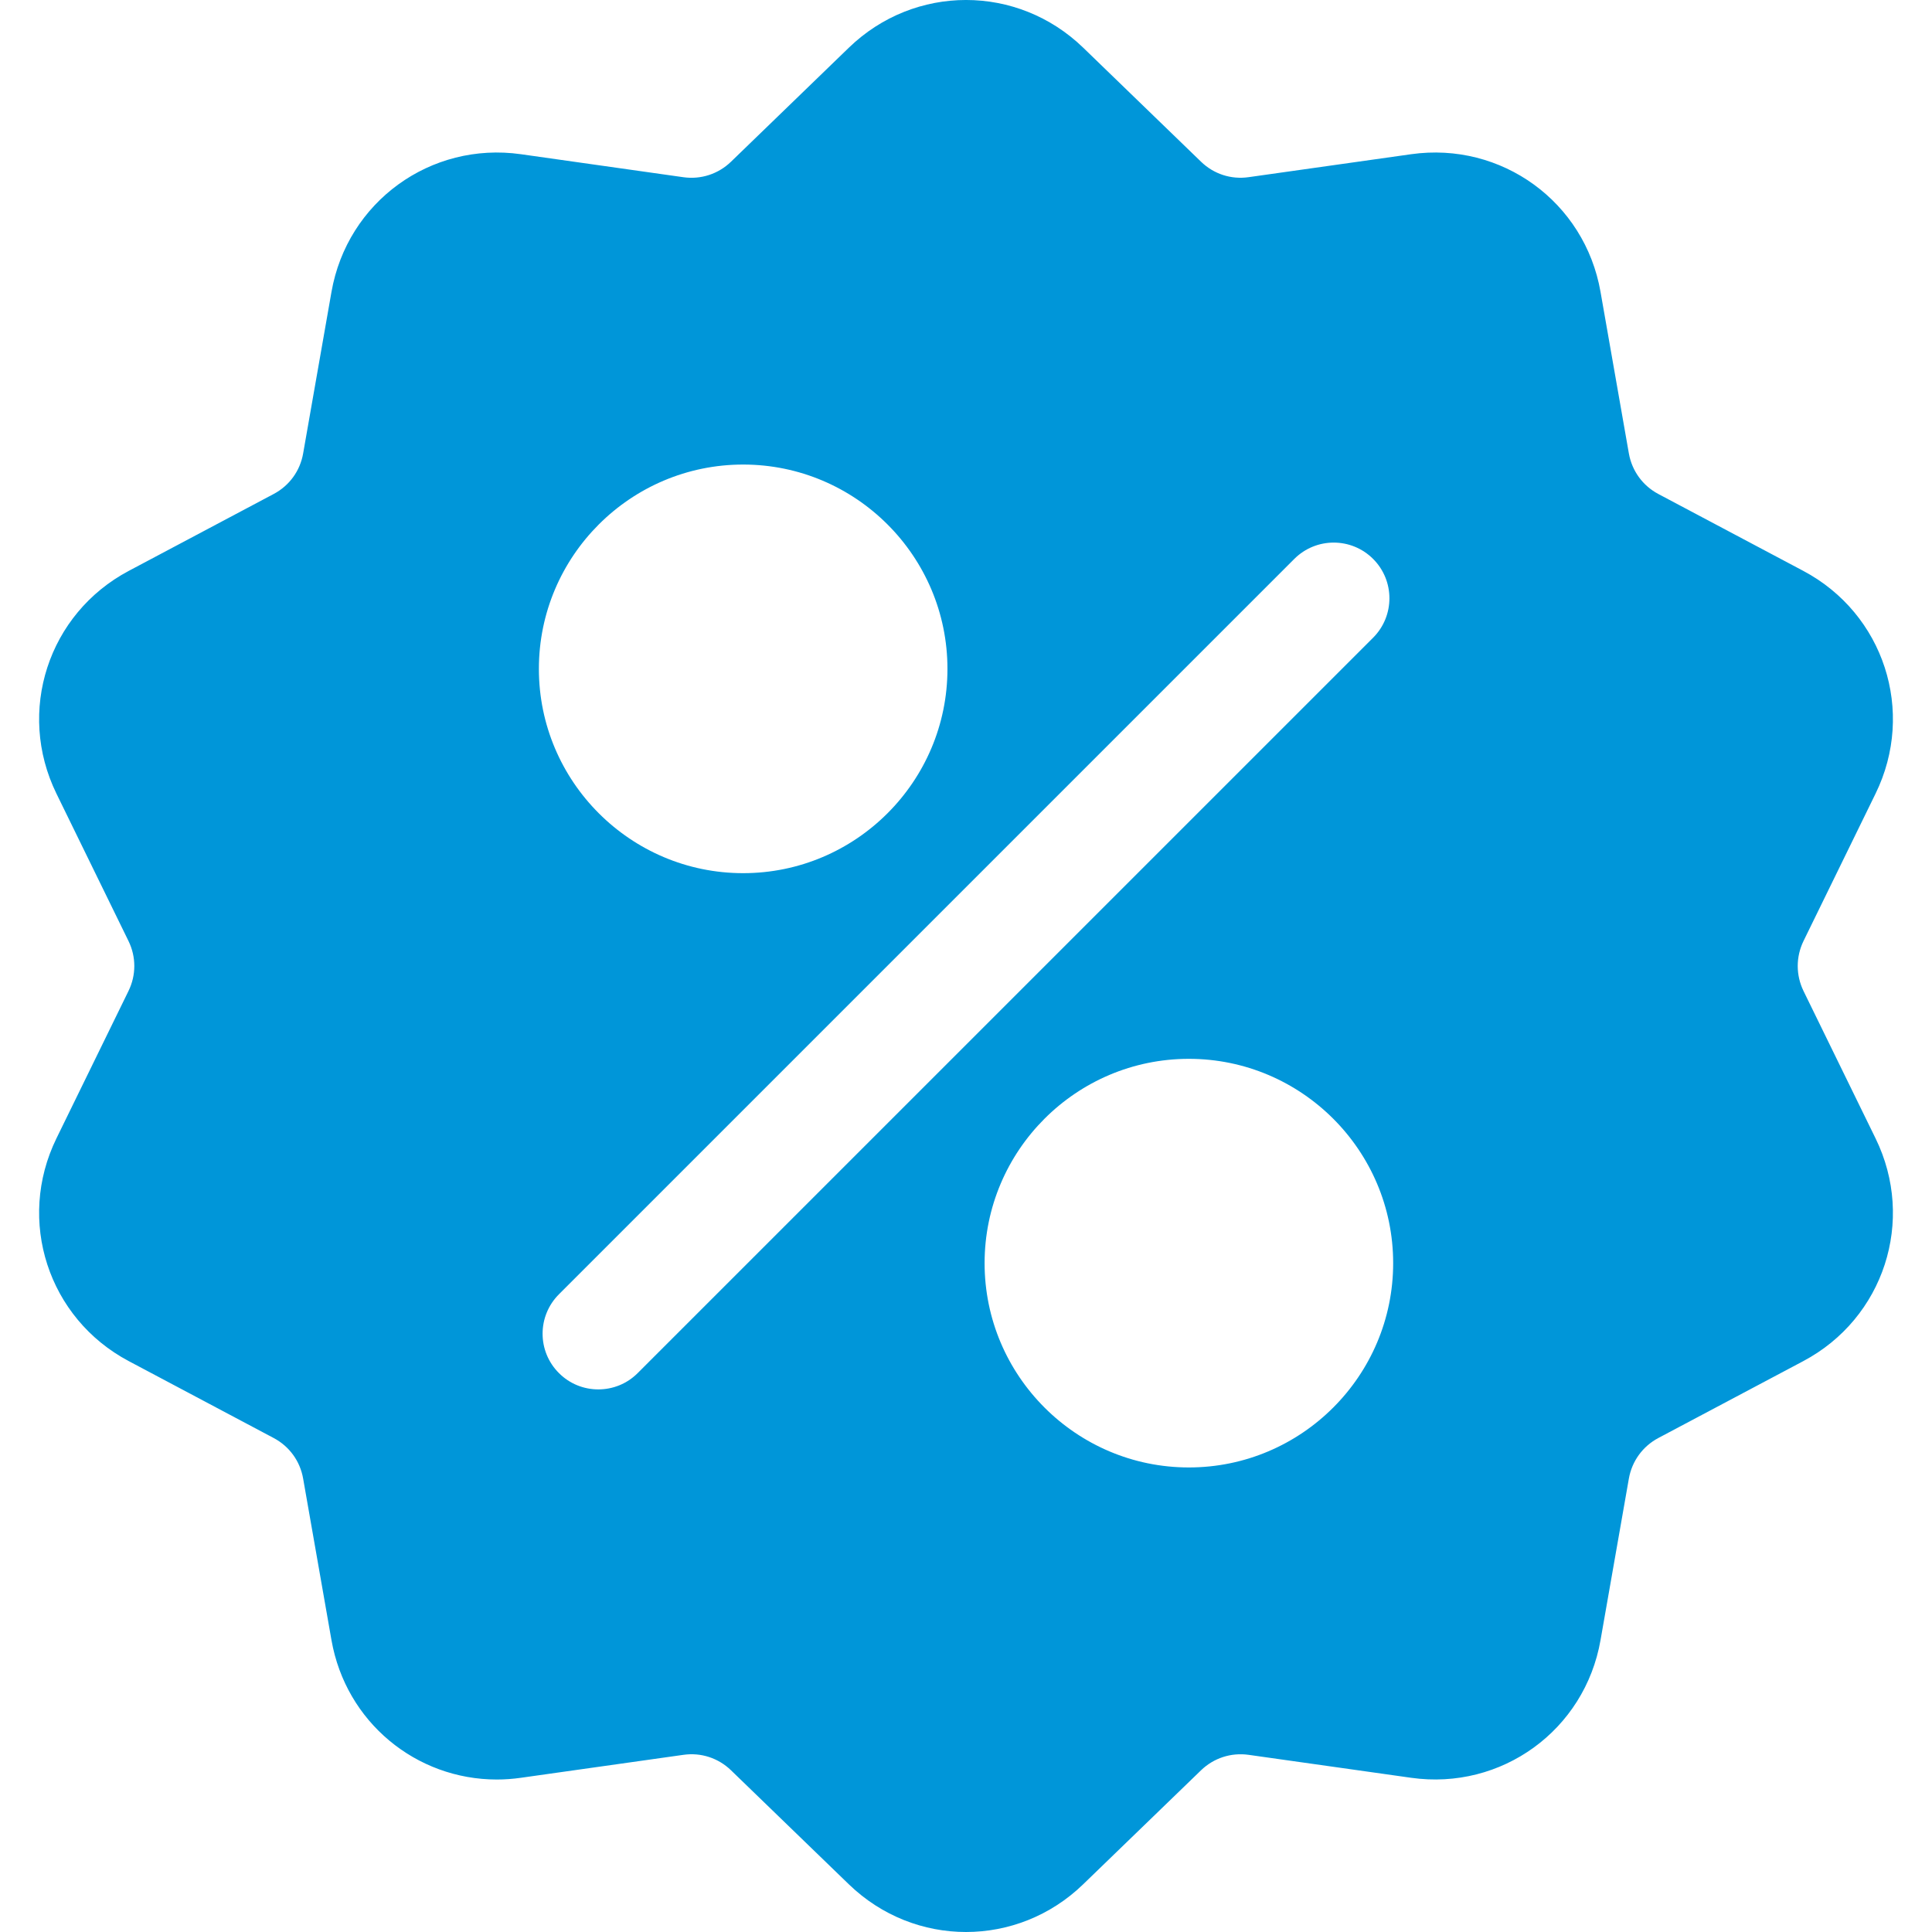 <svg width="40" height="40" viewBox="0 0 40 40" fill="none" xmlns="http://www.w3.org/2000/svg">
<path d="M37.34 20.518C37.18 20.189 37.18 19.811 37.34 19.482L38.832 16.43C39.663 14.731 39.005 12.705 37.334 11.819L34.333 10.227C34.01 10.055 33.788 9.749 33.724 9.388L33.137 6.042C32.811 4.179 31.087 2.928 29.215 3.193L25.852 3.668C25.488 3.72 25.129 3.603 24.866 3.348L22.425 0.986C21.065 -0.329 18.936 -0.329 17.576 0.986L15.135 3.348C14.871 3.603 14.512 3.72 14.149 3.669L10.786 3.193C8.913 2.928 7.19 4.18 6.863 6.043L6.276 9.389C6.213 9.749 5.991 10.055 5.667 10.227L2.667 11.819C0.996 12.705 0.338 14.731 1.168 16.43L2.66 19.482C2.821 19.811 2.821 20.189 2.66 20.518L1.168 23.57C0.338 25.269 0.996 27.295 2.667 28.181L5.667 29.773C5.991 29.945 6.213 30.251 6.276 30.612L6.863 33.958C7.161 35.654 8.615 36.843 10.286 36.843C10.451 36.843 10.618 36.831 10.786 36.807L14.149 36.332C14.512 36.28 14.871 36.397 15.135 36.652L17.576 39.014C18.256 39.671 19.128 40 20 40C20.872 40 21.745 39.671 22.424 39.014L24.866 36.652C25.13 36.397 25.489 36.281 25.852 36.332L29.215 36.807C31.088 37.072 32.811 35.821 33.137 33.958L33.724 30.612C33.788 30.251 34.01 29.945 34.333 29.773L37.334 28.181C39.005 27.295 39.663 25.269 38.832 23.57L37.34 20.518ZM15.386 9.618C17.718 9.618 19.616 11.516 19.616 13.848C19.616 16.18 17.718 18.078 15.386 18.078C13.054 18.078 11.157 16.18 11.157 13.848C11.157 11.516 13.054 9.618 15.386 9.618ZM13.203 28.428C12.978 28.654 12.683 28.766 12.387 28.766C12.092 28.766 11.797 28.654 11.572 28.428C11.121 27.978 11.121 27.248 11.572 26.797L26.797 11.572C27.248 11.121 27.978 11.121 28.429 11.572C28.879 12.022 28.879 12.752 28.429 13.203L13.203 28.428ZM24.614 30.382C22.282 30.382 20.385 28.484 20.385 26.152C20.385 23.82 22.282 21.922 24.614 21.922C26.946 21.922 28.844 23.82 28.844 26.152C28.844 28.484 26.946 30.382 24.614 30.382Z" fill="#0096D9"/>
</svg>
